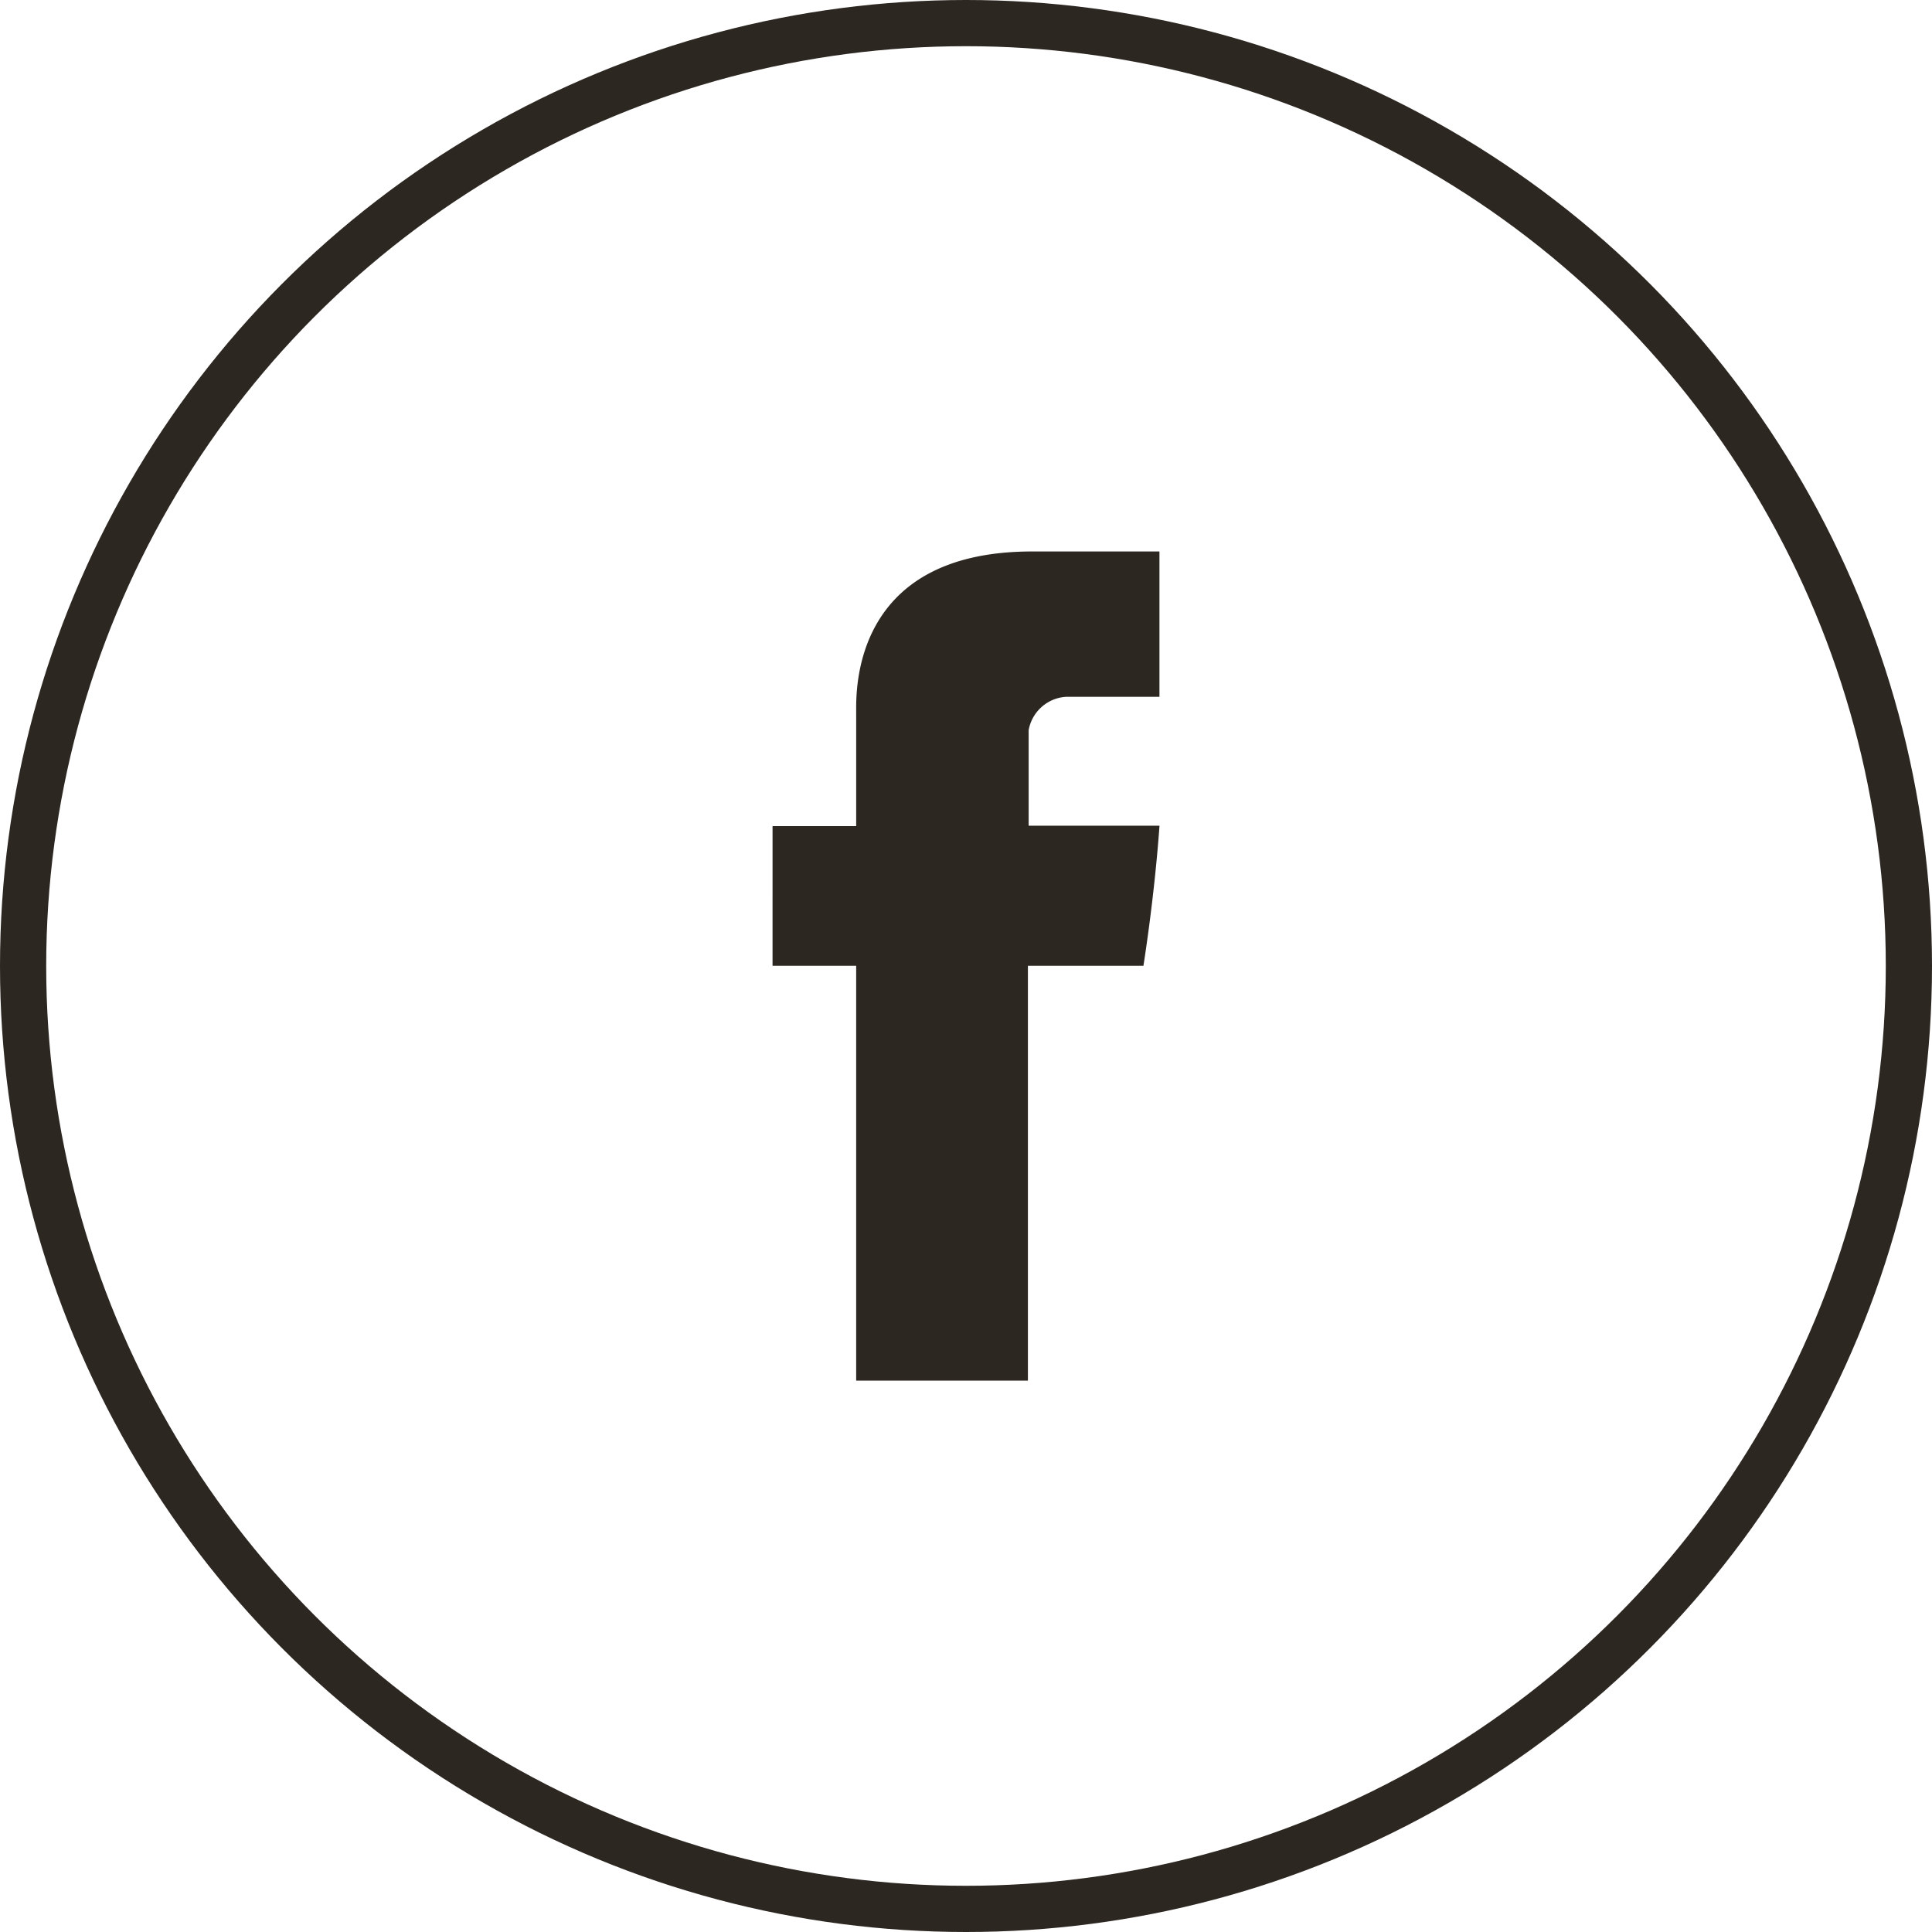 <svg xmlns="http://www.w3.org/2000/svg" width="41.816" height="41.816" viewBox="0 0 41.816 41.816">
  <g id="Group_553" data-name="Group 553" transform="translate(0.5 0.5)">
    <g id="Group_552" data-name="Group 552" transform="translate(16.221 11.436)">
      <path id="Path_1167" data-name="Path 1167" d="M70.549,659.308v2.469h-1.81V664.8h1.81v8.978h3.717V664.8h2.5s.235-1.448.348-3.032H74.282V659.7a.876.876,0,0,1,.806-.722h2.025v-3.146H74.359c-3.9,0-3.81,3.024-3.81,3.476Zm0,0" transform="translate(-68.739 -655.832)" fill="#2D2722"/>
    </g>
    <circle id="Ellipse_40" data-name="Ellipse 40" cx="20.408" cy="20.408" r="20.408" fill="none" stroke="#2D2722" stroke-miterlimit="10" stroke-width="1"/>
  </g>
</svg>
